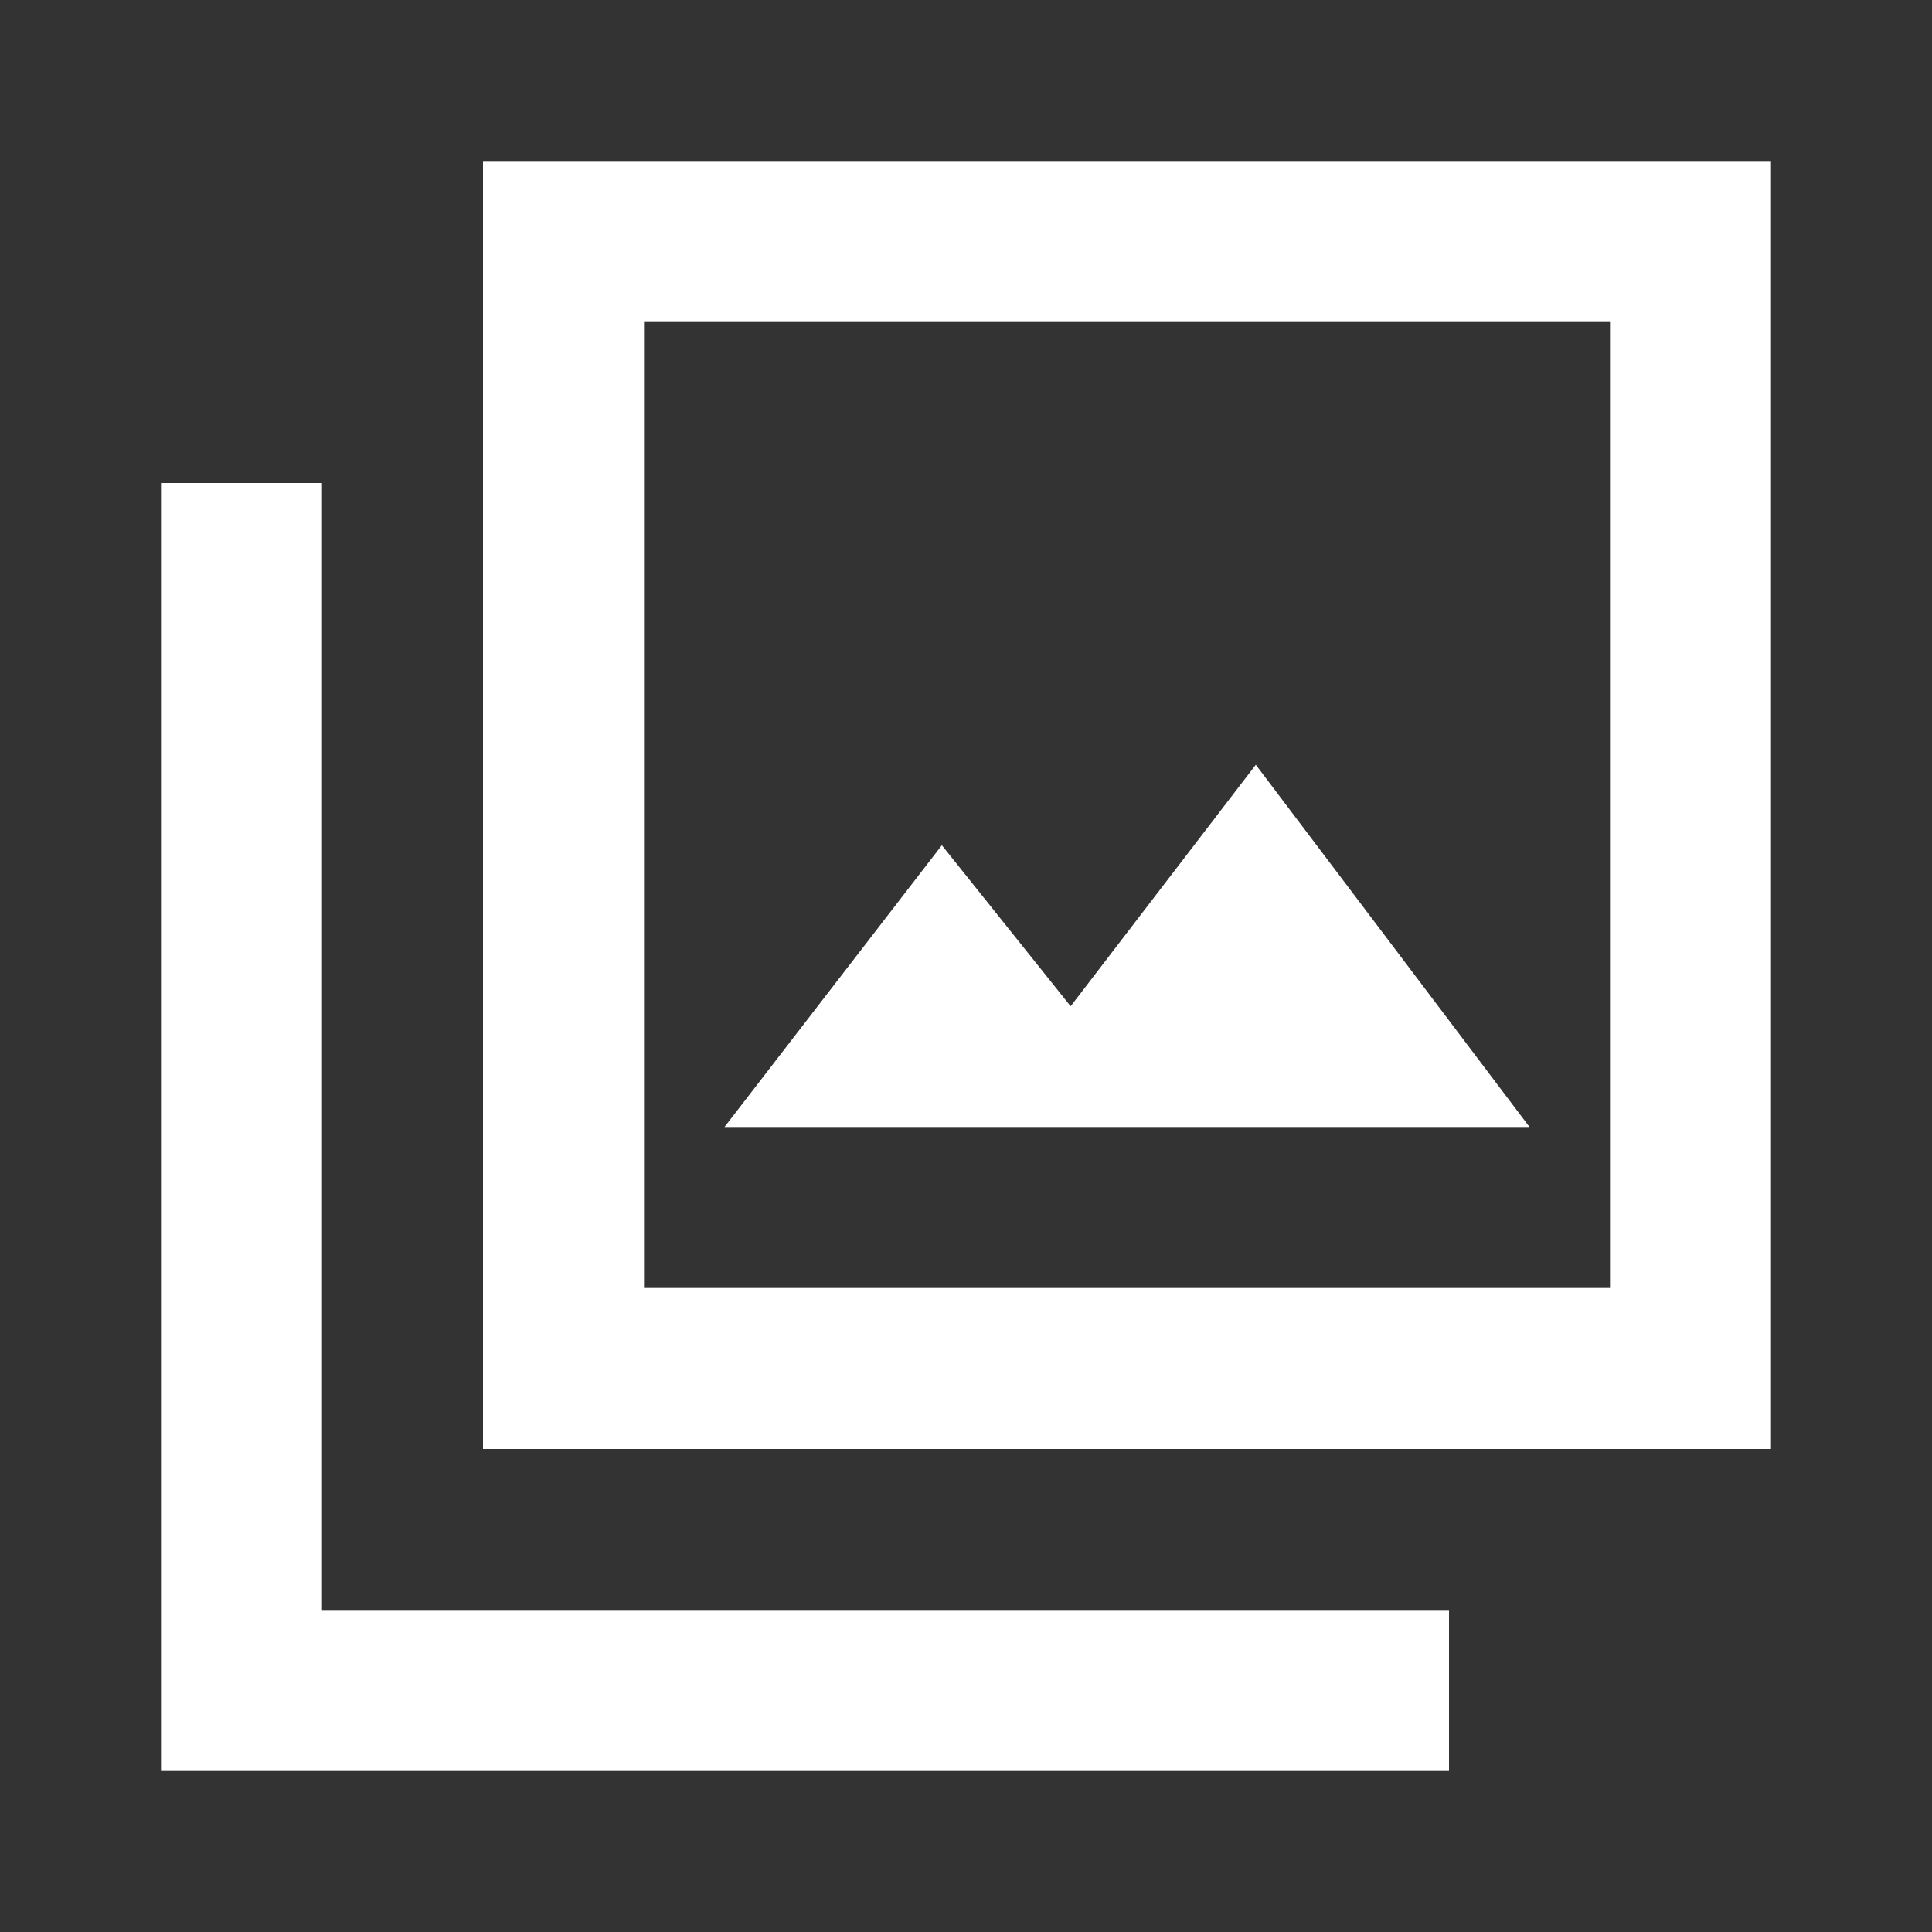 <?xml version="1.0" encoding="utf-8"?>
<svg xmlns="http://www.w3.org/2000/svg" id="Layer_1" style="enable-background:new 0 0 24 24;" version="1.1" viewBox="0 0 24 24" x="0px" y="0px">
<rect x="0" y="0" width="24" height="24" fill="#333333" stroke="none"/>
<style type="text/css">
	.st0{fill:#FFFFFF;}
</style>
<path class="st0" d="M9,14h10l-3.4-4.5l-2.3,3l-1.6-2L9,14z M6,18V2h16v16H6z M8,16h12V4H8V16z M2,22V6h2v14h14v2H2z M8,4v12V4z"/>
</svg>